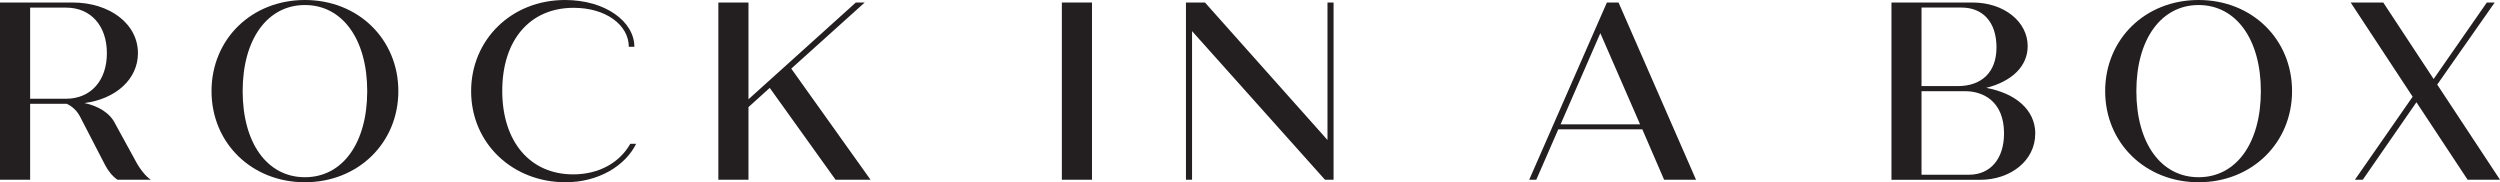 <?xml version="1.0" encoding="UTF-8"?><svg id="Layer_2" xmlns="http://www.w3.org/2000/svg" viewBox="0 0 377.5 27.52"><defs><style>.cls-1{fill:#231f20;}</style></defs><g id="Layer_1-2"><g><path class="cls-1" d="M4.55,14.91h5.43c3.71,0,6.16-2.72,6.16-6.88S13.69,1.15,9.98,1.15H4.55V14.91Zm18.24,12.23h-5.05c-.8-.54-1.45-1.41-1.87-2.22l-3.82-7.38c-.42-.77-1.11-1.49-1.99-1.87H4.55v11.47H0V.38H10.97c5.58,0,9.86,3.21,9.86,7.65,0,3.94-3.37,6.92-8.07,7.53,2.1,.46,3.86,1.49,4.66,3.17l3.02,5.51c.61,1.18,1.53,2.37,2.33,2.9"/><path class="cls-1" d="M55.45,13.76c0-7.84-3.75-13-9.41-13s-9.4,5.16-9.4,13,3.71,13,9.4,13,9.41-5.16,9.41-13m-23.51,0c0-7.84,6.04-13.76,14.1-13.76s14.11,5.93,14.11,13.76-6.08,13.76-14.11,13.76-14.1-5.92-14.1-13.76"/><path class="cls-1" d="M71.14,13.76c0-7.72,6.04-13.76,14.18-13.76,6.08,0,10.47,3.25,10.47,7.07h-.84c0-3.25-3.4-5.89-8.33-5.89-6.57,0-10.78,4.82-10.78,12.54s4.24,12.61,10.7,12.61c3.94,0,7.03-1.79,8.64-4.62h.88c-1.64,3.33-5.69,5.81-10.66,5.81-7.99,0-14.26-5.85-14.26-13.76"/><polygon class="cls-1" points="116.23 13.27 113.02 16.17 113.02 27.14 108.47 27.14 108.47 .38 113.02 .38 113.02 14.99 129.23 .38 130.57 .38 119.48 10.36 131.45 27.14 126.17 27.14 116.23 13.27"/><rect class="cls-1" x="160.34" y=".38" width="4.55" height="26.76"/><polygon class="cls-1" points="201.37 .38 201.37 27.14 200.07 27.14 180 4.7 180 27.14 179.08 27.14 179.08 .38 181.95 .38 200.45 21.14 200.45 .38 201.37 .38"/><path class="cls-1" d="M247.65,18.77l-6-13.76-6,13.76h12Zm.34,.76h-12.69l-3.32,7.61h-1.07L242.64,.38h1.76l11.7,26.76h-4.82l-3.29-7.61Z"/><path class="cls-1" d="M302.61,20.15c0-4.86-3.17-6.38-5.85-6.38h-6.61v12.61h7.19c3.21,0,5.27-2.41,5.27-6.23m-12.46-19V13h5.47c3.55,0,5.85-2.03,5.85-5.85s-2.07-6.01-5.28-6.01h-6.04Zm17.17,19.04c0,4.02-3.67,6.96-8.33,6.96h-13.38V.38h12.24c4.78,0,8.33,2.91,8.33,6.58,0,3.1-2.45,5.35-6.27,6.31,4.4,.8,7.42,3.29,7.42,6.92"/><path class="cls-1" d="M341.39,13.76c0-7.84-3.75-13-9.4-13s-9.4,5.16-9.4,13,3.71,13,9.4,13,9.4-5.16,9.4-13m-23.51,0c0-7.84,6.04-13.76,14.11-13.76s14.11,5.93,14.11,13.76-6.08,13.76-14.11,13.76-14.11-5.92-14.11-13.76"/><polygon class="cls-1" points="372.61 27.14 364.88 15.44 356.78 27.14 355.59 27.14 364.31 14.6 354.95 .38 359.87 .38 367.48 11.93 375.51 .38 376.7 .38 368.02 12.77 377.5 27.14 372.61 27.14"/></g></g></svg>
